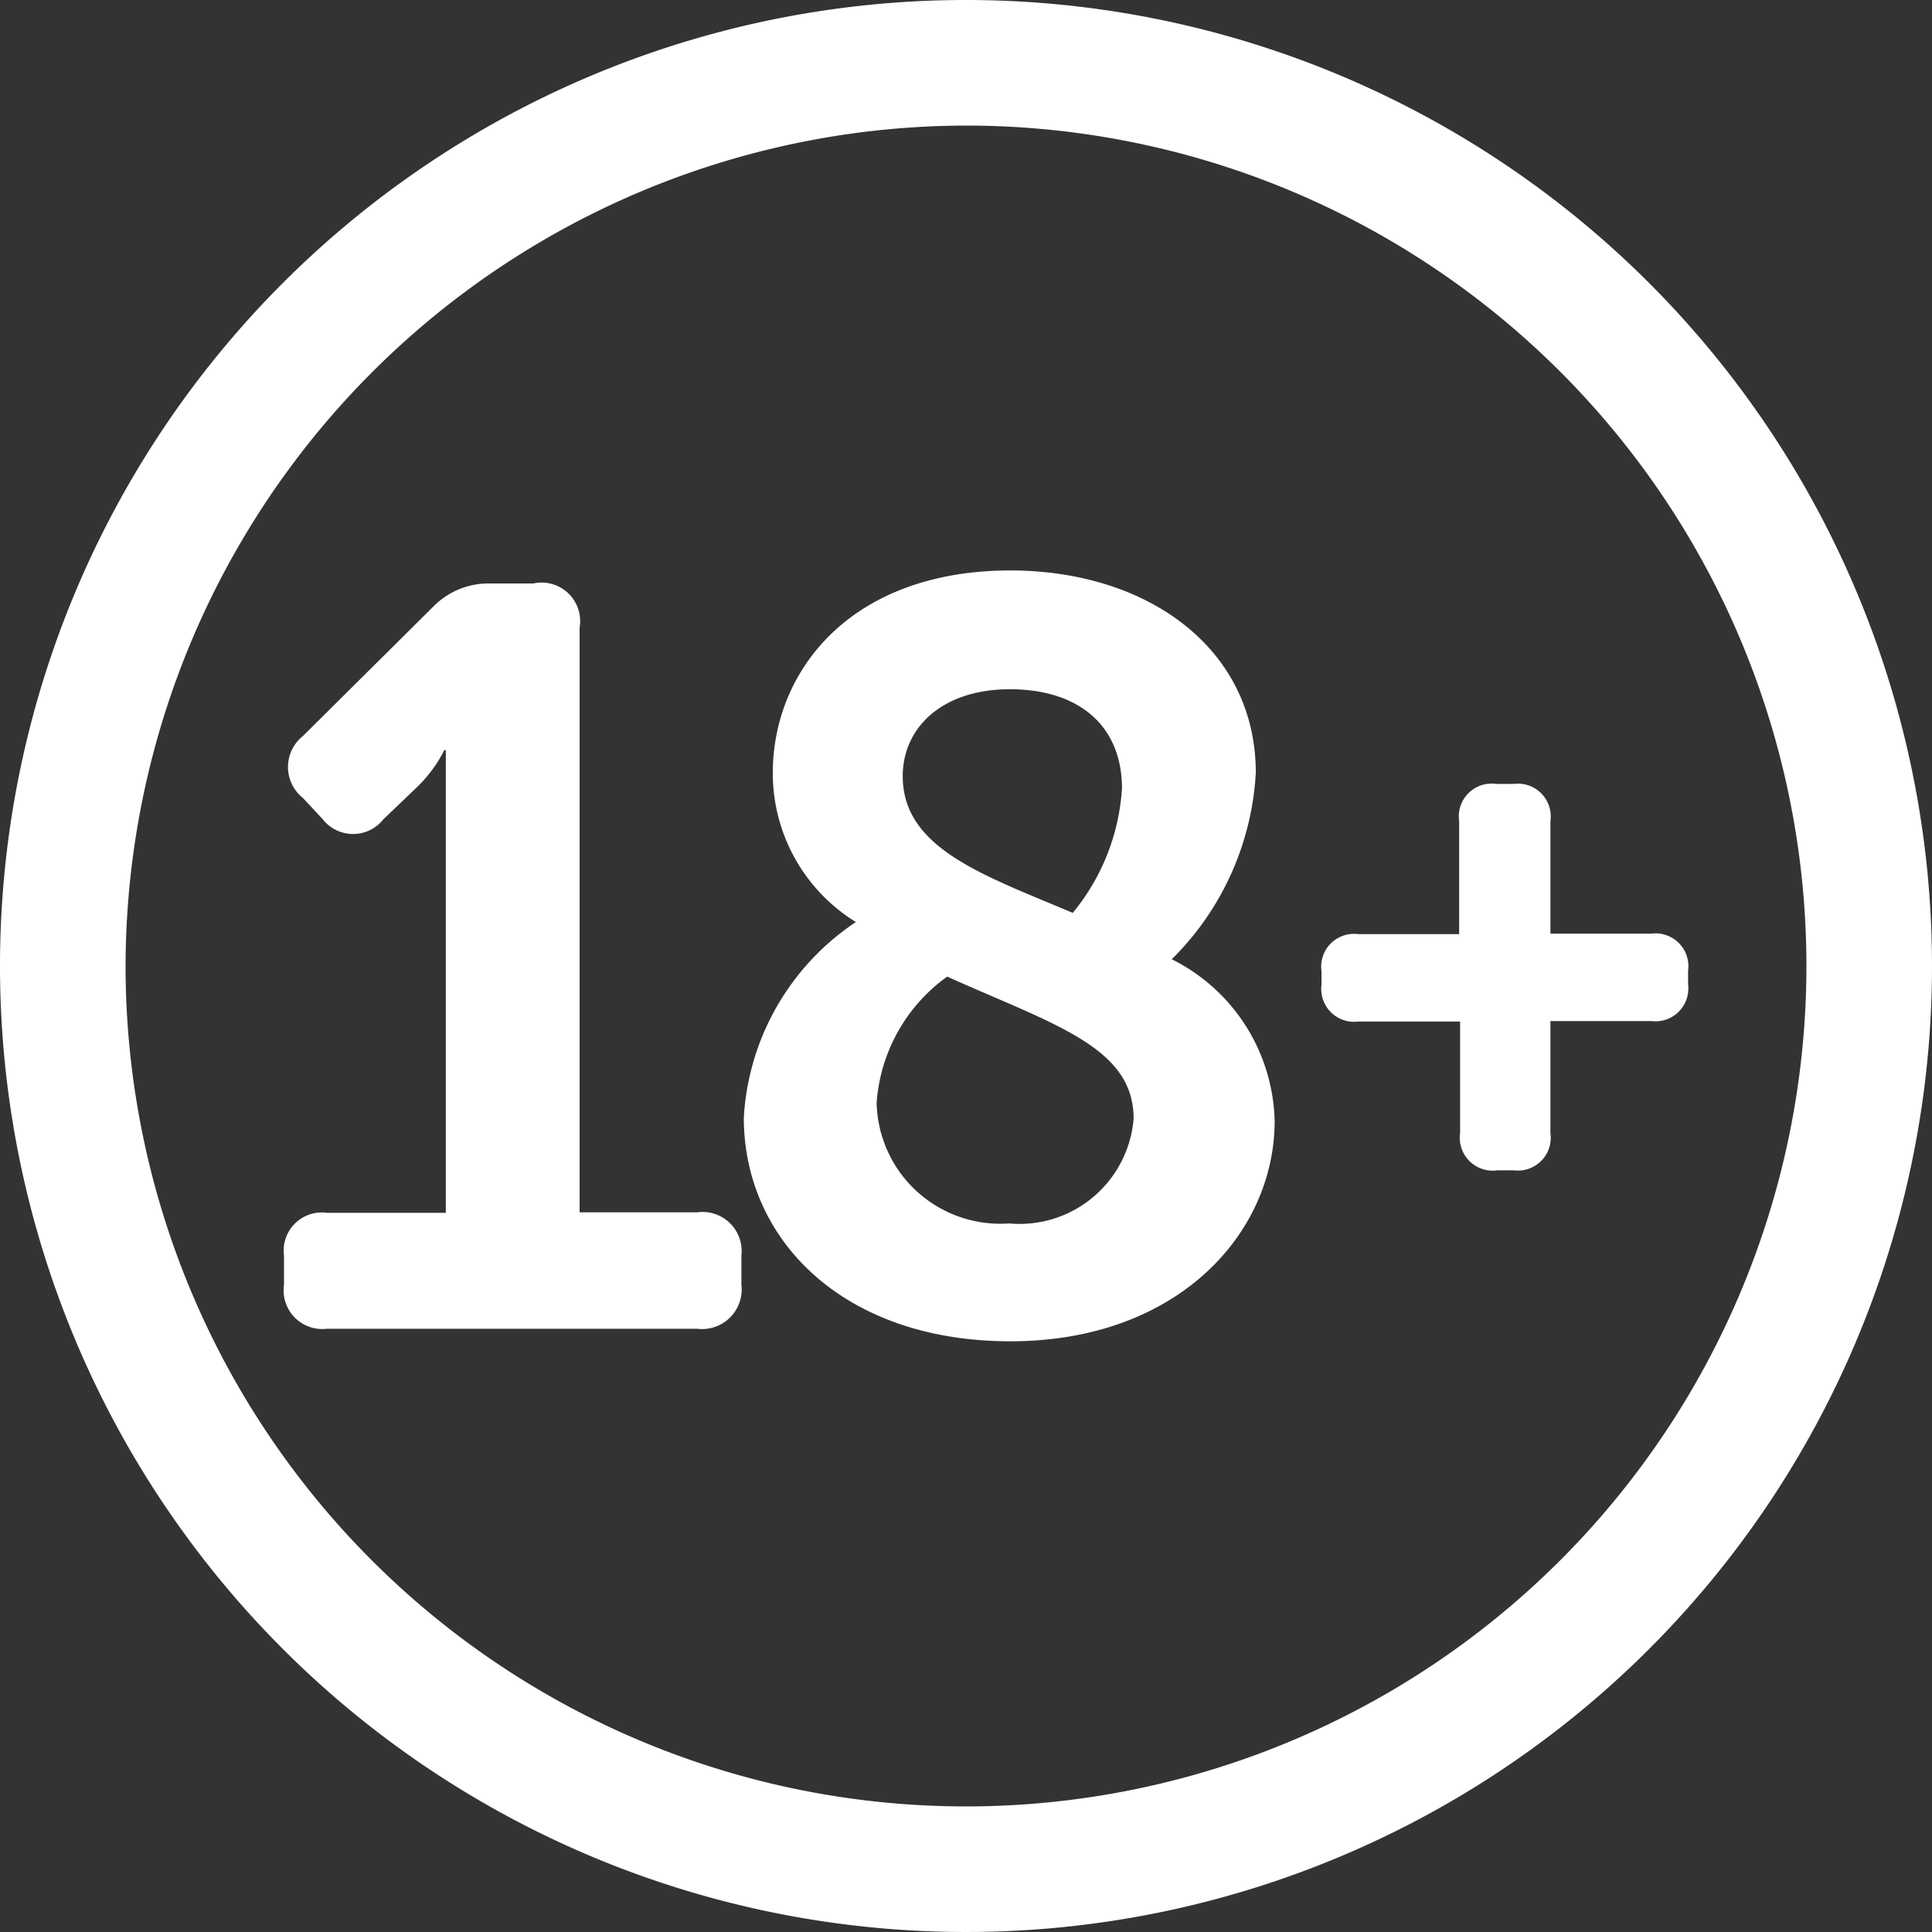 <svg xmlns="http://www.w3.org/2000/svg" viewBox="0 0 40 40"><rect x="0" y="0" width="40" height="40" fill="#333333" stroke="none"/><defs><style>.cls-1{fill:#fff;}</style></defs><title>18+</title><g id="Layer_2" data-name="Layer 2"><g id="Layer_1-2" data-name="Layer 1"><g id="_18_" data-name="18+"><path class="cls-1" d="M20,2.6A17.4,17.4,0,1,1,2.6,20,17.43,17.43,0,0,1,20,2.6M20,0A20,20,0,1,0,40,20,20,20,0,0,0,20,0Z"/><path class="cls-1" d="M5.88,26a.79.79,0,0,1,.89-.89H9.23V16.53c0-.52,0-1,0-1H9.2a2.87,2.87,0,0,1-.58.78l-.68.65a.8.8,0,0,1-1.26,0l-.41-.44a.82.82,0,0,1,0-1.28L9,12.53a1.6,1.6,0,0,1,1.13-.45h.91A.8.8,0,0,1,12,13v12.1h2.43a.81.81,0,0,1,.92.89v.61a.82.82,0,0,1-.92.91H6.77a.8.8,0,0,1-.89-.91Z"/><path class="cls-1" d="M17.72,19.09A3.62,3.62,0,0,1,16,16c0-2.08,1.58-4.19,4.93-4.19C23.8,11.82,26,13.45,26,16a5.88,5.88,0,0,1-1.74,3.86,3.84,3.84,0,0,1,2.13,3.35c0,2.32-2,4.56-5.47,4.56s-5.52-2.11-5.52-4.63A5.22,5.22,0,0,1,17.72,19.09Zm3.17,6.24a2.37,2.37,0,0,0,2.58-2.17c0-1.48-1.63-1.94-3.86-2.94a3.52,3.52,0,0,0-1.46,2.61A2.56,2.56,0,0,0,20.89,25.33Zm2.34-9c0-1.32-.91-2.06-2.32-2.06s-2.22.8-2.22,1.8c0,1.5,1.68,2.05,3.52,2.83A4.48,4.48,0,0,0,23.23,16.31Z"/><path class="cls-1" d="M27.36,20.39v-.28a.68.68,0,0,1,.76-.77h2.09V17a.68.68,0,0,1,.77-.77h.36a.68.68,0,0,1,.76.77v2.33h2.09a.68.68,0,0,1,.76.77v.28a.68.68,0,0,1-.76.76H32.1v2.32a.68.68,0,0,1-.76.77H31a.68.68,0,0,1-.77-.77V21.15H28.12A.68.68,0,0,1,27.36,20.39Z"/></g></g></g></svg>